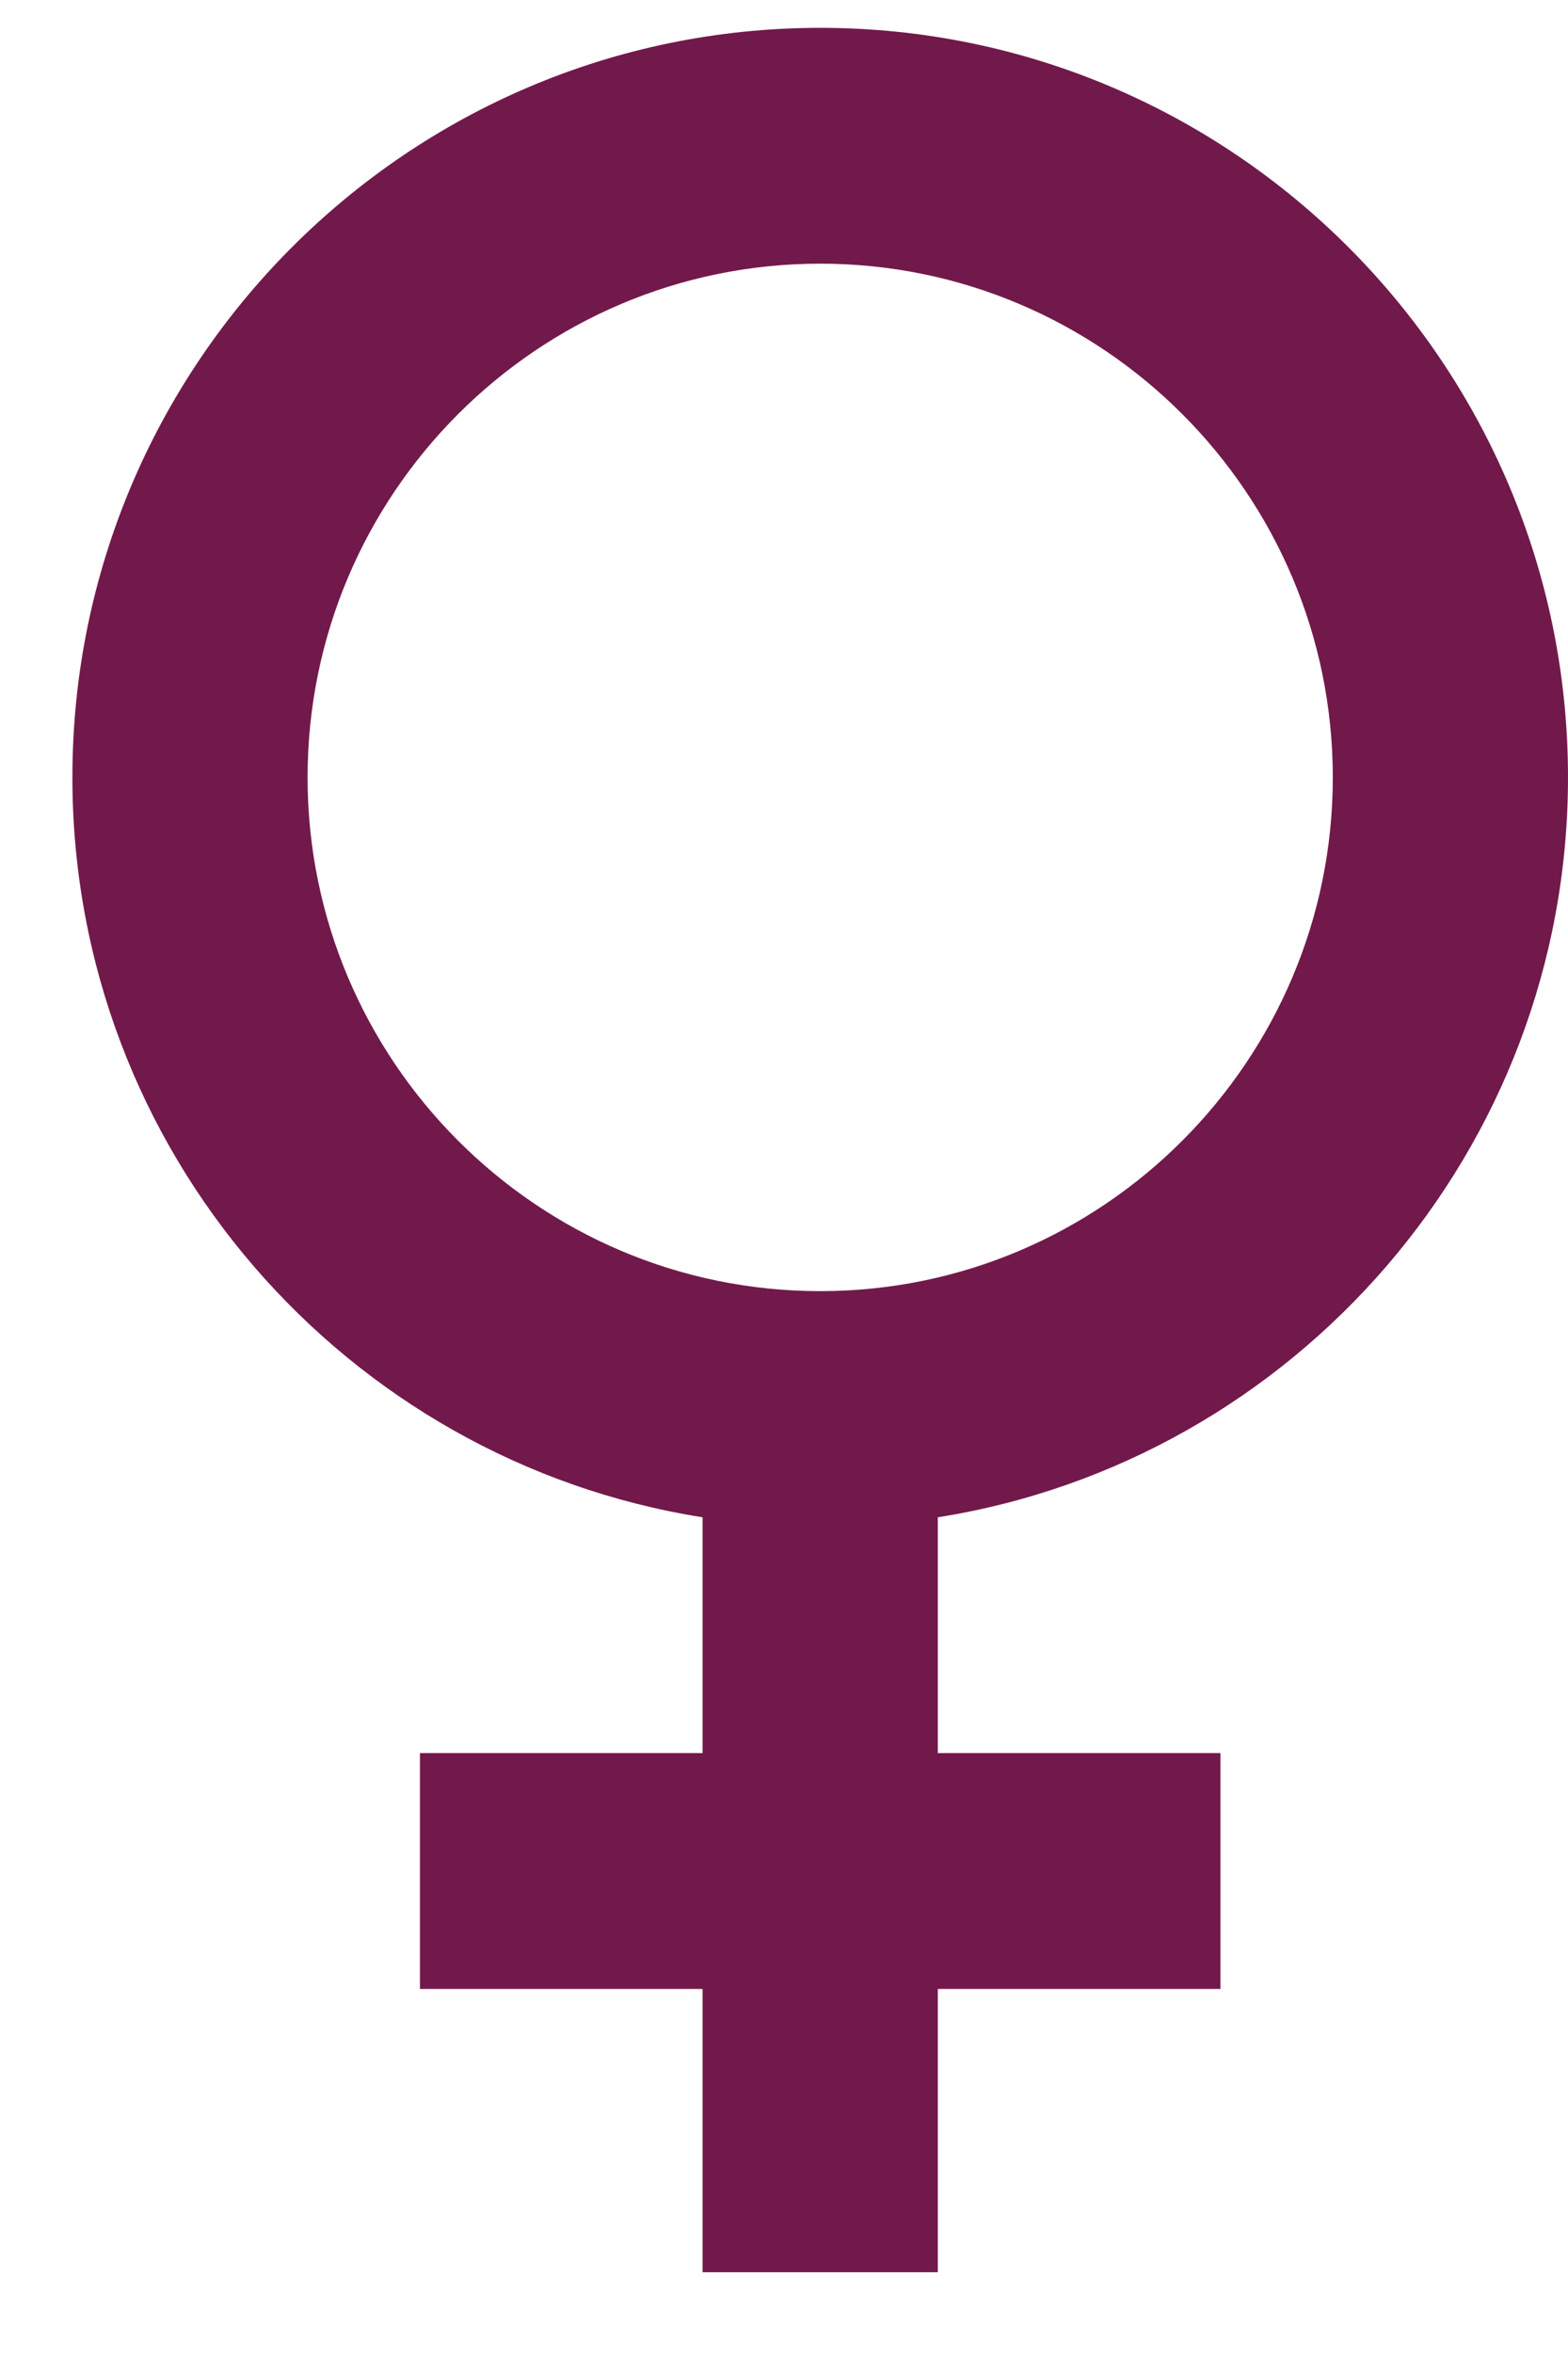 <svg width="12" height="18" viewBox="0 0 12 18" fill="none" xmlns="http://www.w3.org/2000/svg">
<path d="M6.277 0.213C3.12 0.213 0.554 2.784 0.554 5.947C0.554 8.804 2.647 11.175 5.377 11.607V13.411H3.214V15.215H5.377V17.382H7.177V15.215H9.34V13.411H7.177V11.607C9.906 11.175 12 8.8 12 5.947C12 2.784 9.434 0.213 6.277 0.213ZM6.277 9.877C4.114 9.877 2.354 8.114 2.354 5.947C2.354 3.78 4.114 2.017 6.277 2.017C8.44 2.017 10.2 3.78 10.2 5.947C10.2 8.114 8.44 9.877 6.277 9.877Z" fill="#72194B"/>
</svg>
